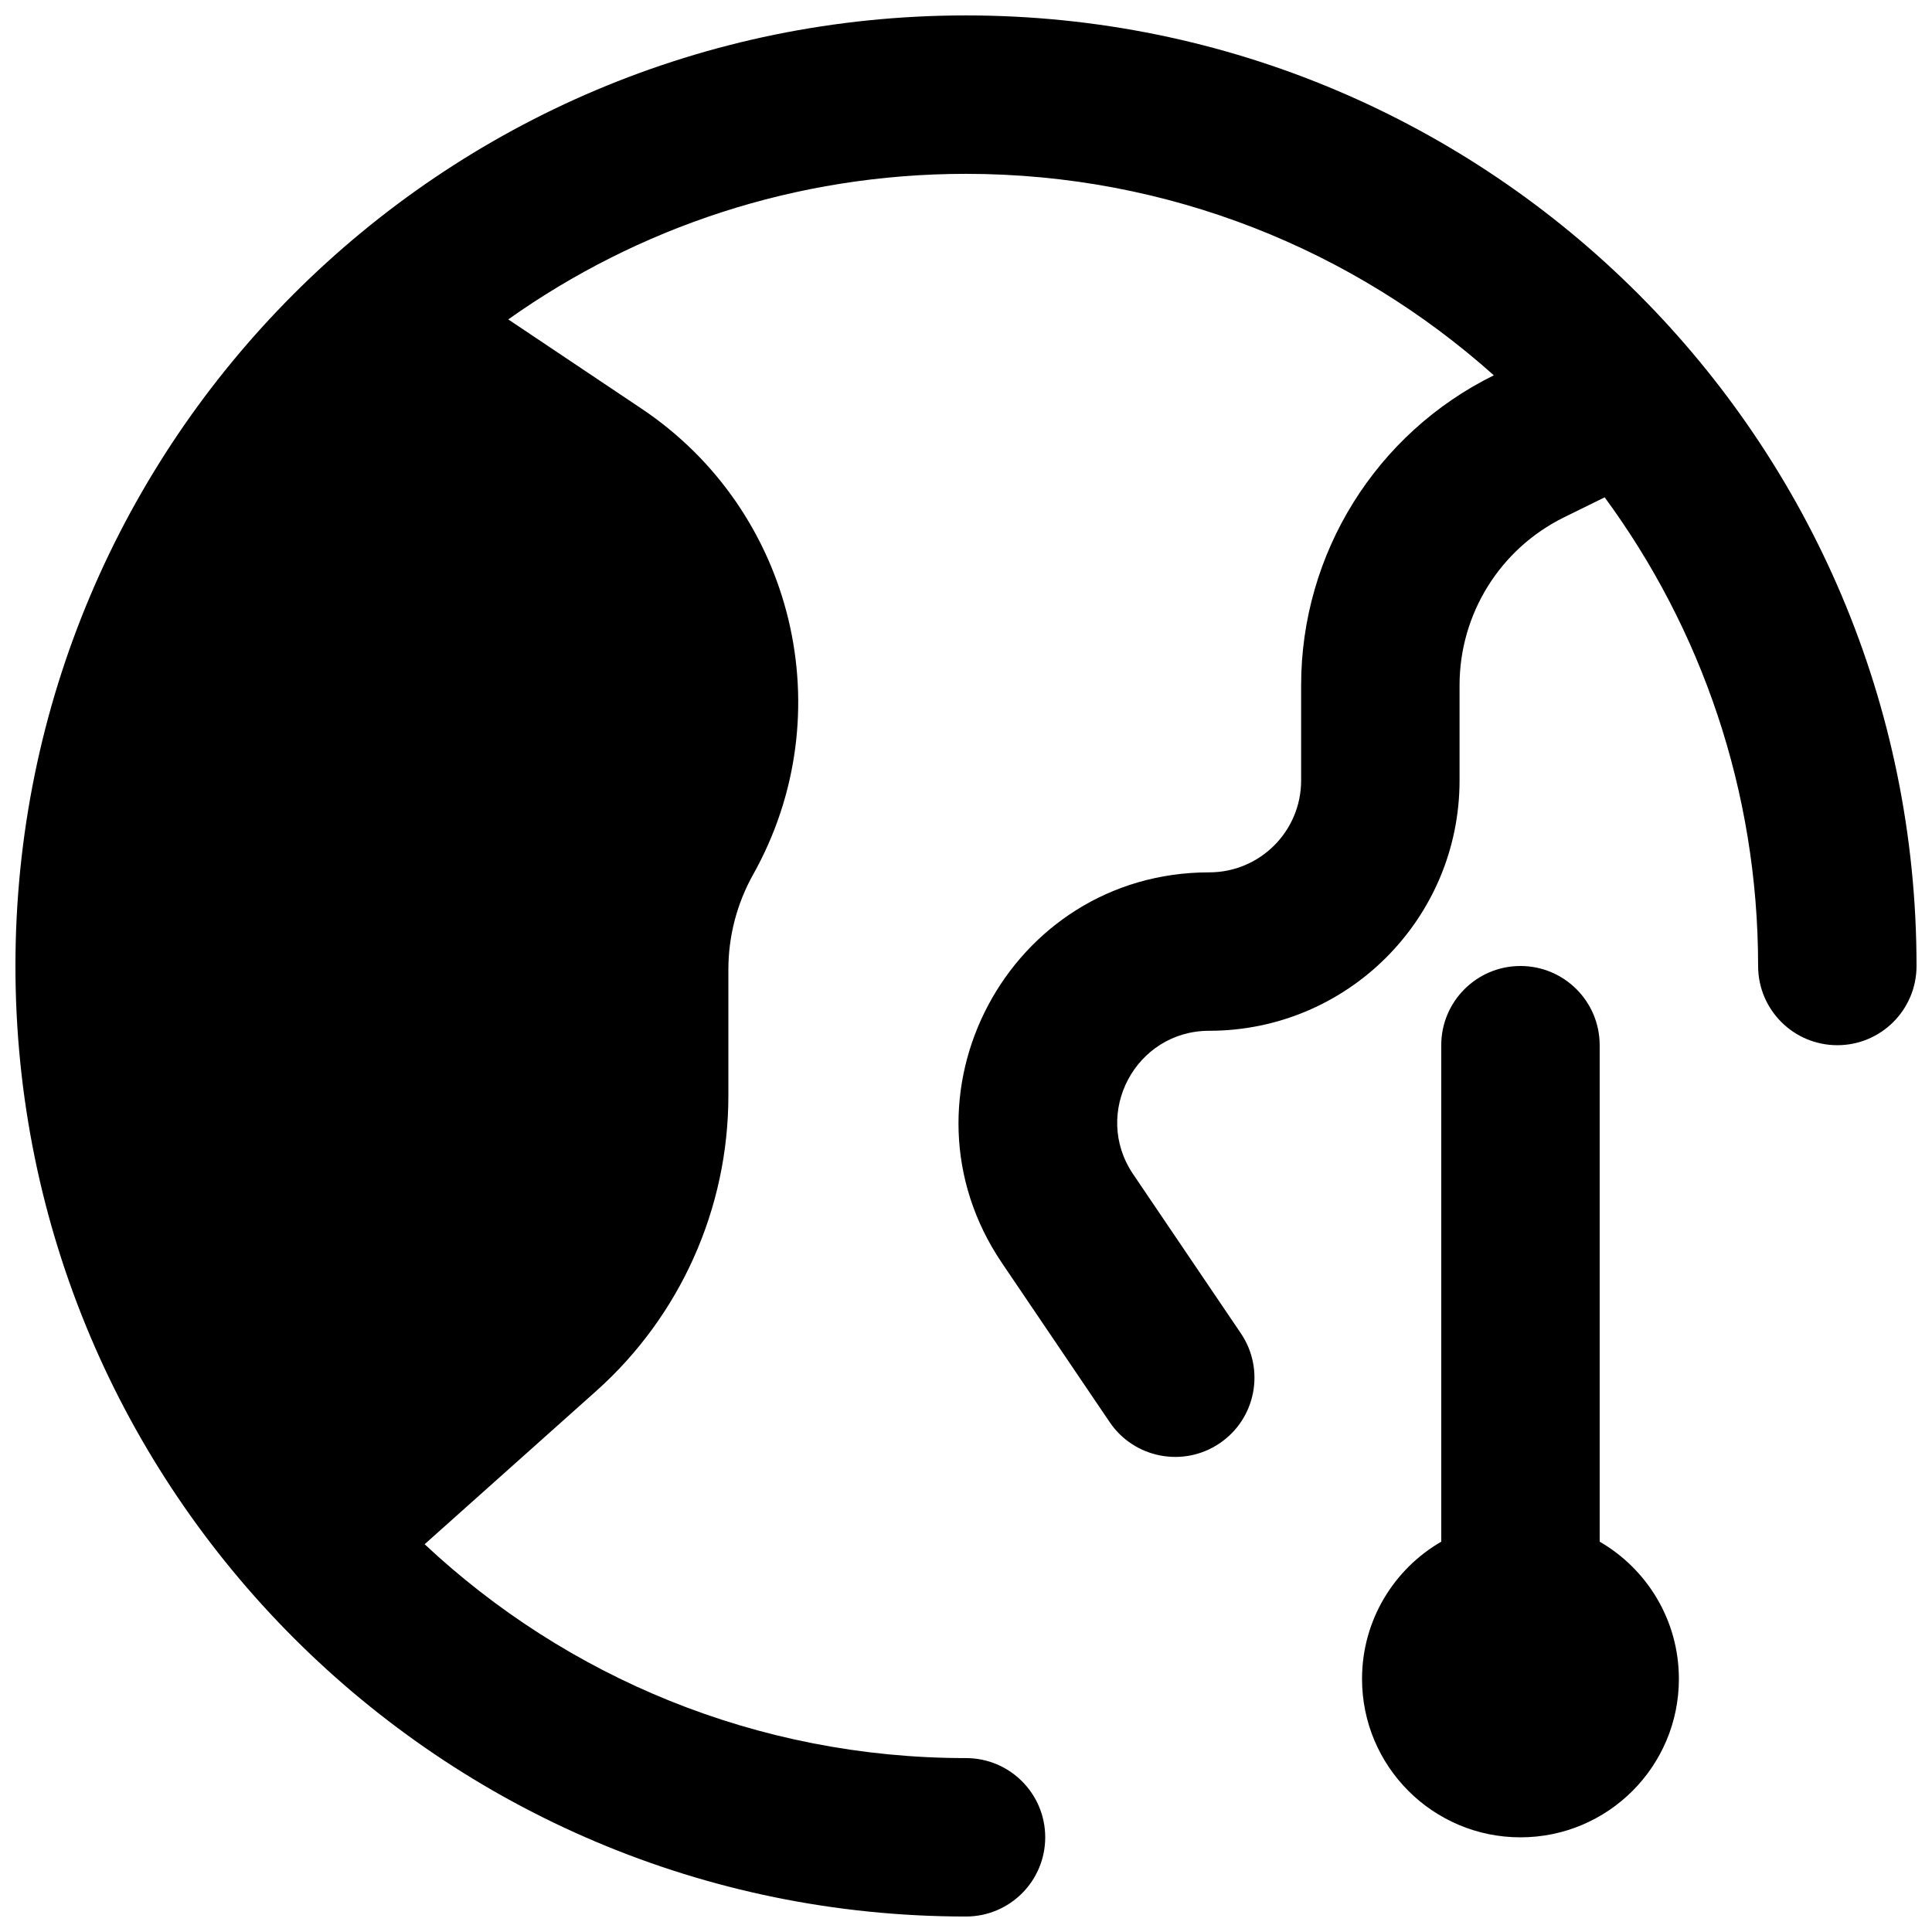 <?xml version="1.0" encoding="UTF-8"?>
<!-- Uploaded to: ICON Repo, www.svgrepo.com, Generator: ICON Repo Mixer Tools -->
<svg width="800px" height="800px" version="1.1" viewBox="144 144 512 512" xmlns="http://www.w3.org/2000/svg">
 <defs>
  <clipPath id="a">
   <path d="m148.09 148.09h503.81v503.81h-503.81z"/>
  </clipPath>
 </defs>
 <g clip-path="url(#a)">
  <path d="m278.7 228.65 35.332 23.66c40.531 27.145 53.402 80.871 29.57 123.43-4.312 7.695-6.574 16.371-6.574 25.191v33.438c0 29.902-12.754 58.383-35.055 78.293l-45.441 40.574c37.535 35.152 87.988 56.676 143.47 56.676 11.594 0 20.992 9.398 20.992 20.992s-9.398 20.992-20.992 20.992c-139.12 0-251.91-112.78-251.91-251.9 0-139.12 112.78-251.91 251.91-251.91 139.12 0 251.9 112.78 251.9 251.91 0 11.594-9.398 20.992-20.992 20.992s-20.992-9.398-20.992-20.992c0-46.473-15.102-89.418-40.664-124.2l-10.777 5.305c-16.949 8.348-27.68 25.598-27.68 44.488v25.238c0 36.641-29.703 66.34-66.34 66.34-19.527 0-31.113 21.832-20.164 38.004l28.543 42.168c6.5 9.598 3.984 22.652-5.617 29.148-9.598 6.5-22.648 3.988-29.148-5.613l-28.547-42.172c-29.816-44.051 1.738-103.52 54.934-103.52 13.453 0 24.355-10.906 24.355-24.355v-25.238c0-34.867 19.801-66.707 51.066-82.129-37.129-33.203-86.148-53.391-139.88-53.391-45.195 0-87.051 14.281-121.3 38.574z" fill-rule="evenodd"/>
 </g>
 <path d="m567.93 552.56v-131.57c0-11.594-9.398-20.992-20.992-20.992s-20.992 9.398-20.992 20.992v131.57c-12.547 7.262-20.992 20.828-20.992 36.367 0 23.188 18.797 41.984 41.984 41.984s41.984-18.797 41.984-41.984c0-15.539-8.441-29.105-20.992-36.367z"/>
</svg>